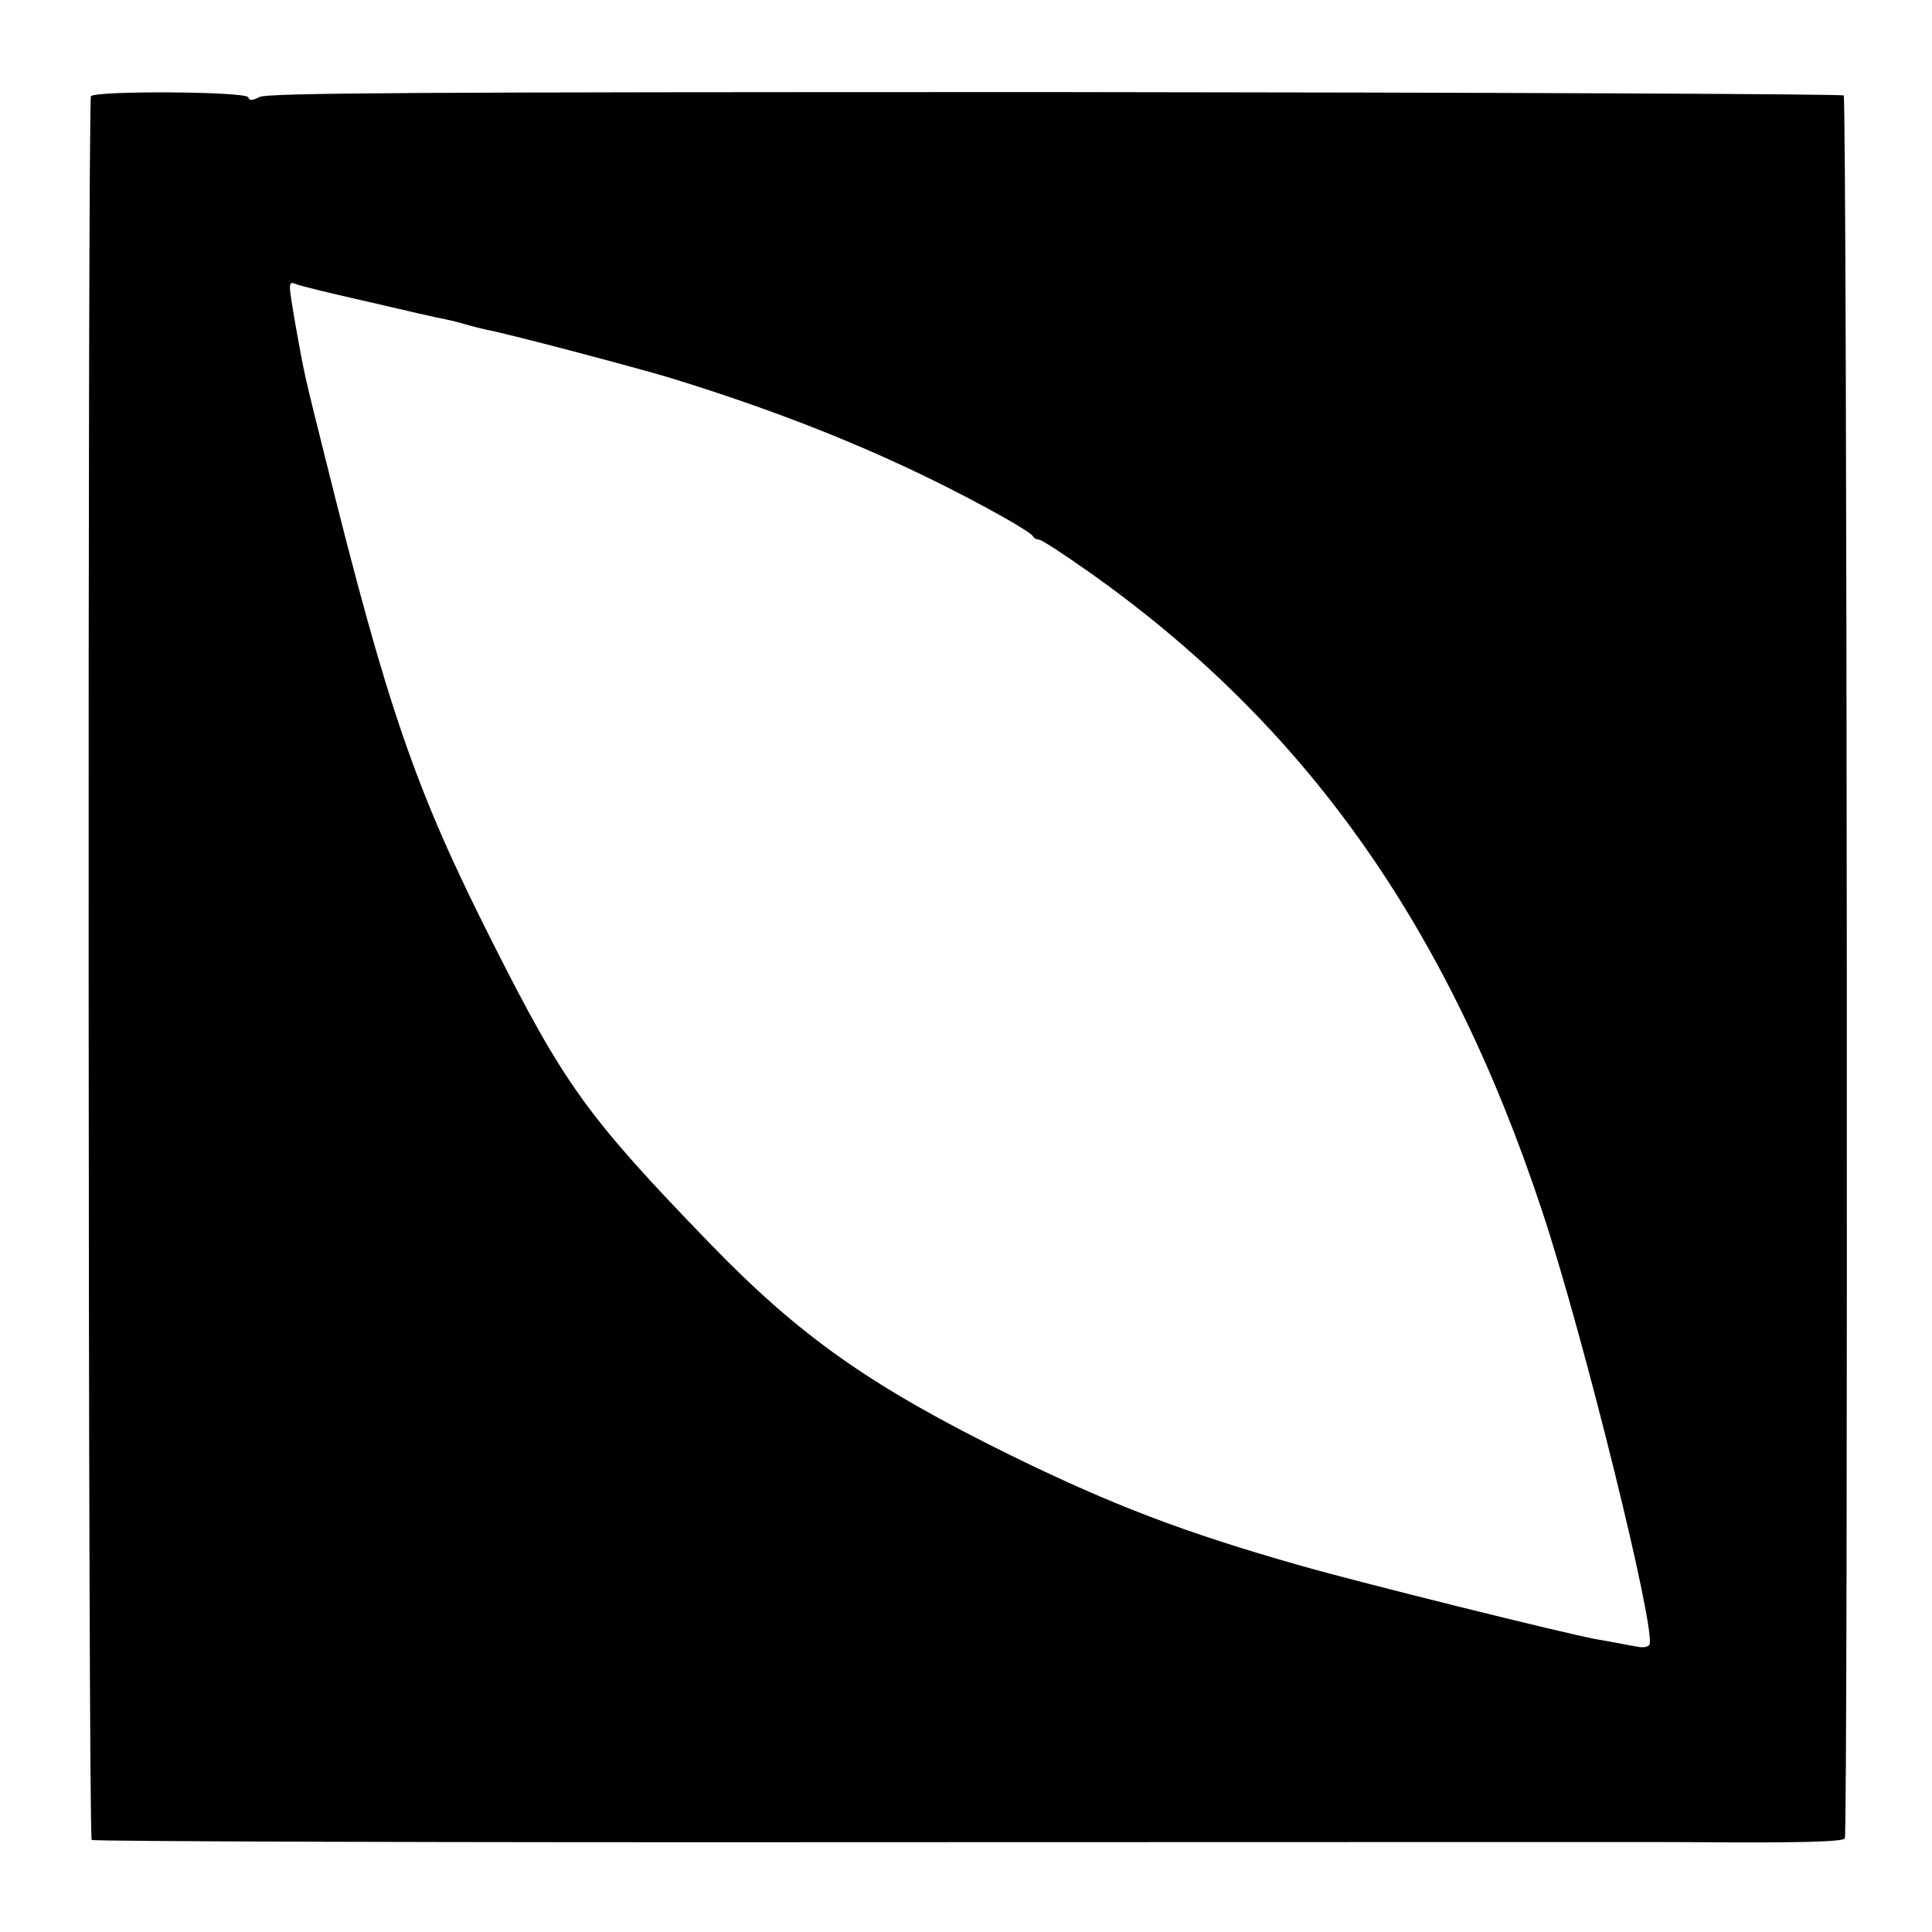<?xml version="1.0" standalone="no"?>
<!DOCTYPE svg PUBLIC "-//W3C//DTD SVG 20010904//EN"
 "http://www.w3.org/TR/2001/REC-SVG-20010904/DTD/svg10.dtd">
<svg version="1.0" xmlns="http://www.w3.org/2000/svg"
 width="512pt" height="512pt" viewBox="0 0 512 512"
 preserveAspectRatio="xMidYMid meet">
<g transform="translate(0,512) scale(0.1,-0.1)"
fill="#000000" stroke="none">
<path d="M241 4865 c-9 -13 -8 -4612 2 -4621 4 -4 944 -7 2089 -6 1146 0 2119
1 2163 0 274 -2 388 1 394 10 9 15 6 4610 -3 4619 -4 4 -944 8 -2089 9 -1700
0 -2087 -2 -2109 -13 -20 -10 -27 -10 -30 -1 -6 16 -406 18 -417 3z m736 -545
c98 -23 189 -44 203 -46 14 -3 39 -9 55 -14 17 -5 41 -11 55 -14 51 -9 388
-98 485 -127 338 -104 619 -221 885 -370 41 -23 77 -46 78 -51 2 -4 9 -8 15
-8 7 0 65 -38 129 -83 575 -405 954 -938 1205 -1697 109 -328 304 -1117 284
-1149 -4 -6 -18 -8 -31 -5 -14 2 -63 12 -110 20 -79 14 -630 151 -780 194
-310 88 -502 161 -775 295 -369 182 -555 313 -795 561 -323 334 -384 418 -576
799 -204 404 -277 617 -443 1285 -56 224 -54 216 -77 344 -21 122 -21 121 1
113 8 -4 94 -25 192 -47z"/>
</g>
</svg>
